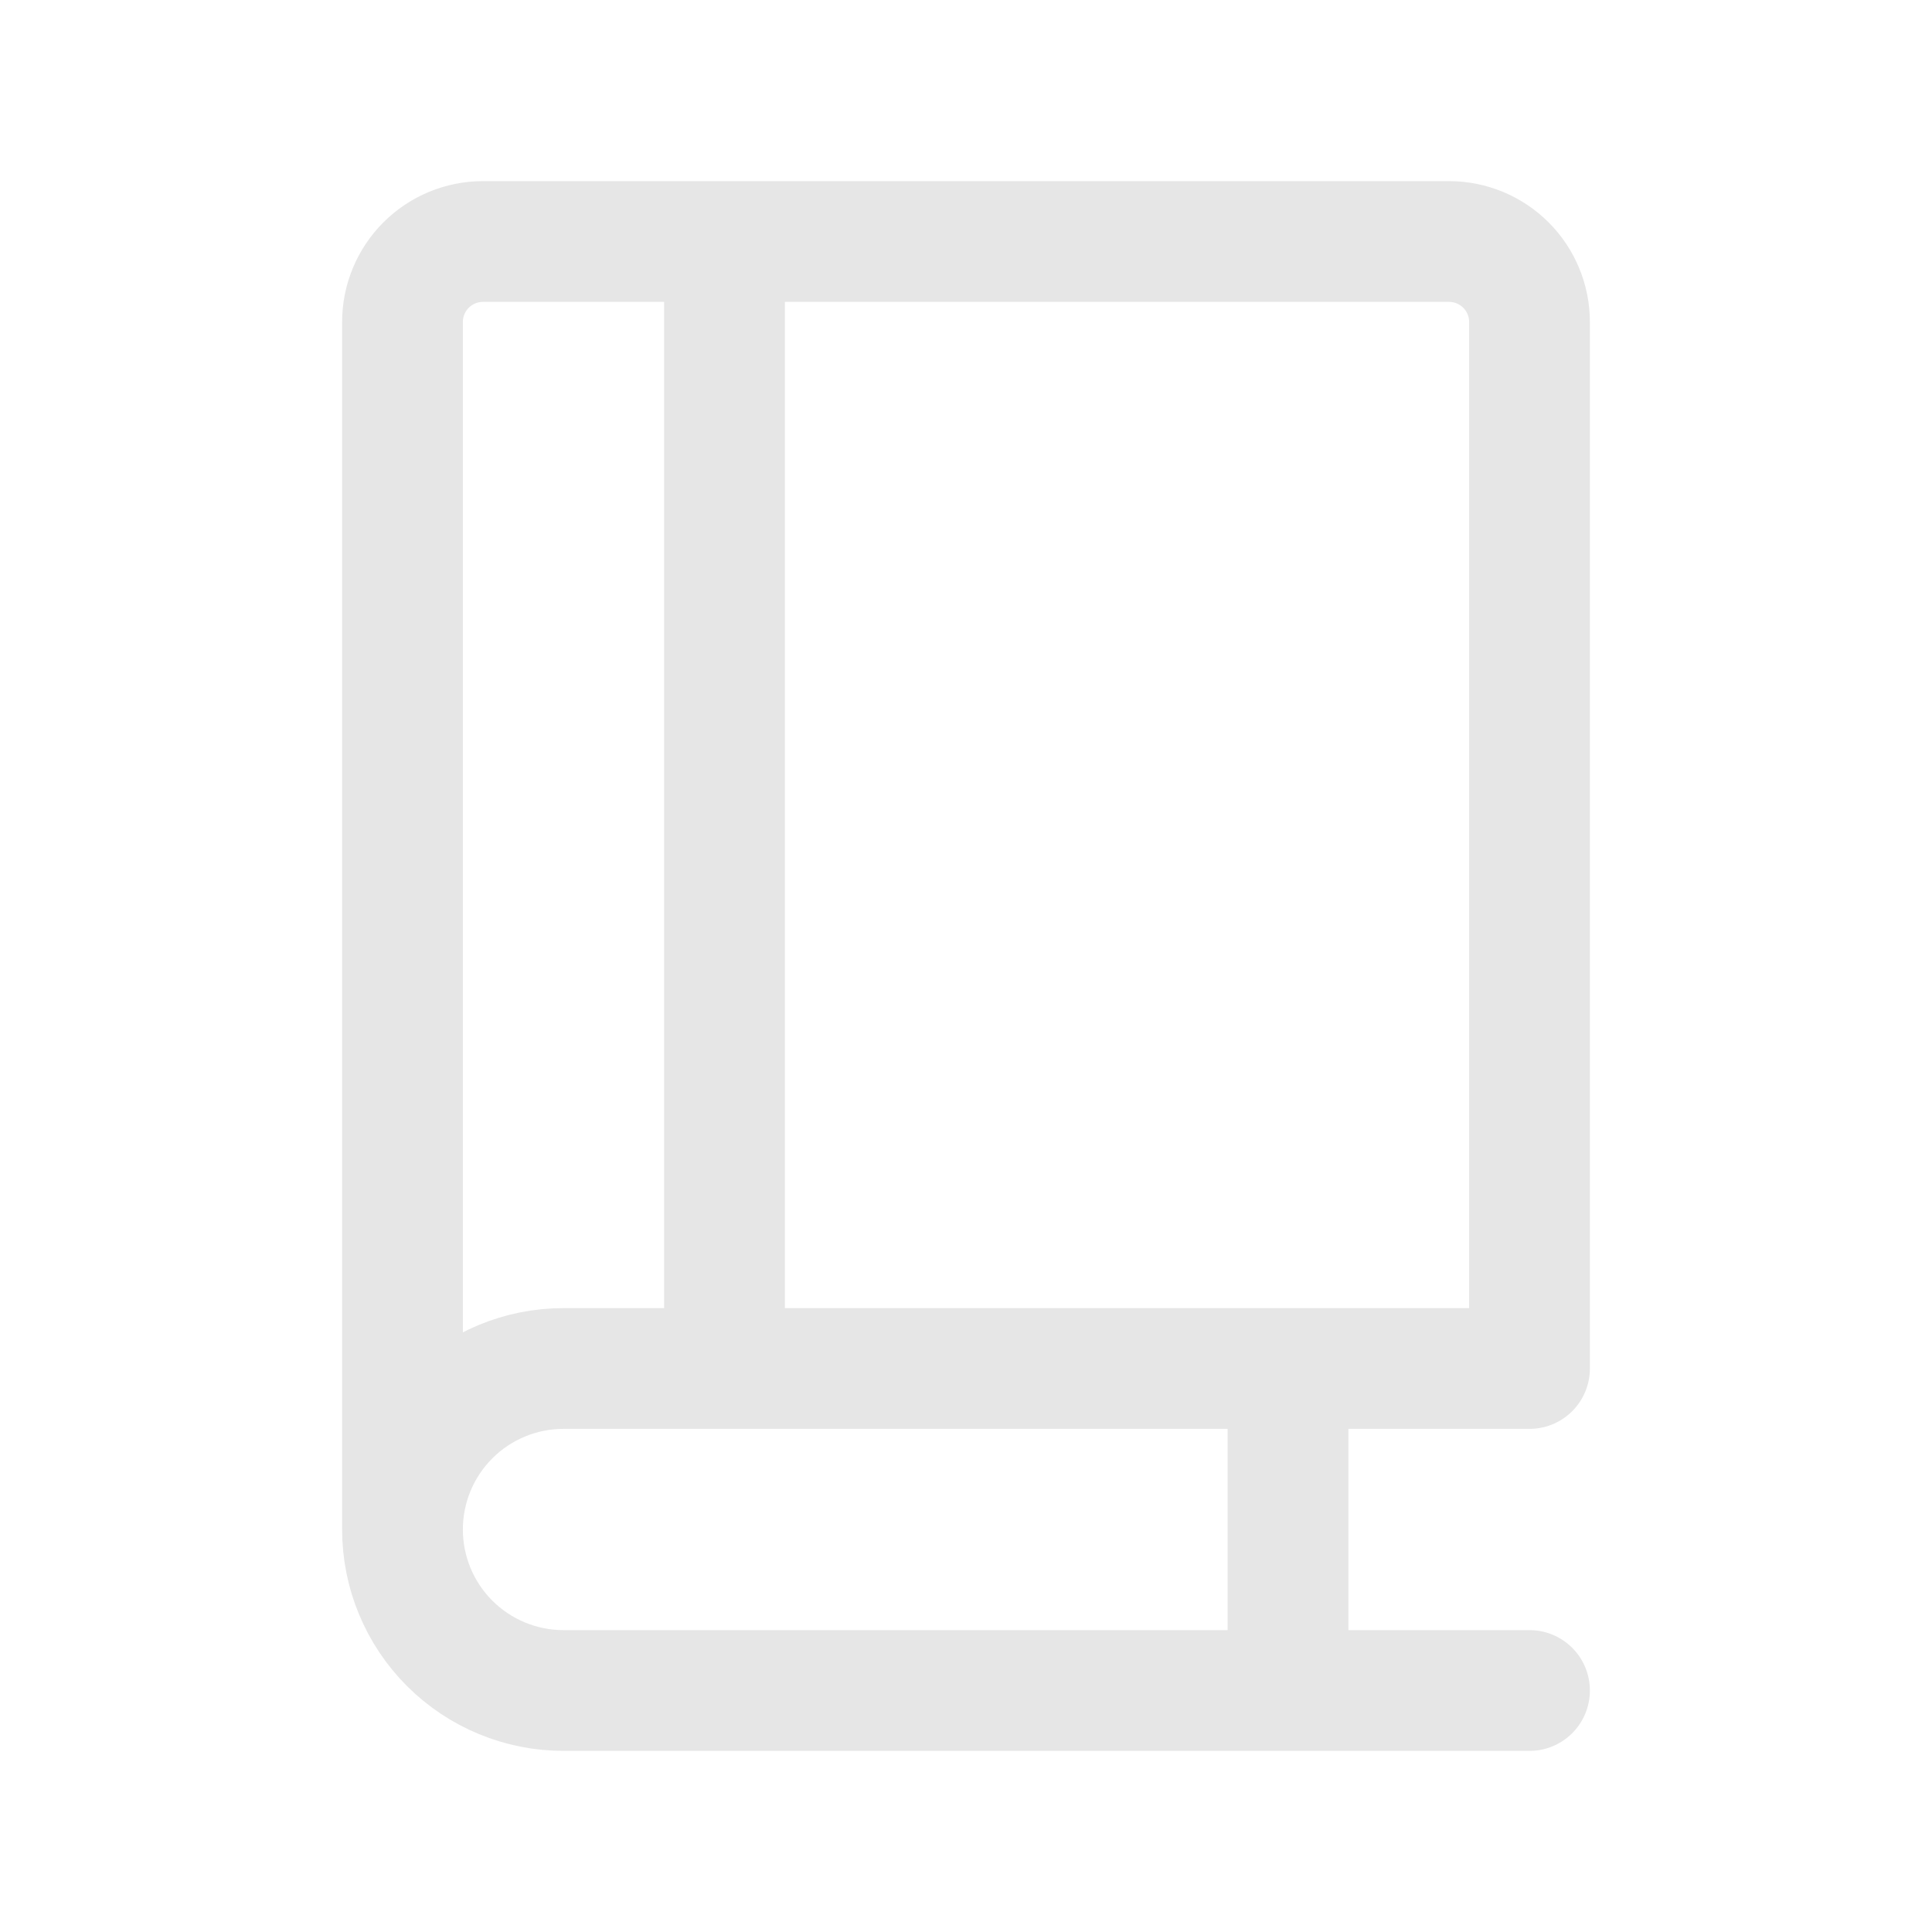 <svg width="64" height="64" viewBox="0 0 64 64" fill="none" xmlns="http://www.w3.org/2000/svg">
<path d="M13.333 50.667V10.667C13.333 9.959 13.614 9.281 14.114 8.781C14.614 8.281 15.293 8 16 8H48C48.707 8 49.386 8.281 49.886 8.781C50.386 9.281 50.667 9.959 50.667 10.667V45.333H18.667C17.252 45.333 15.896 45.895 14.895 46.895C13.895 47.896 13.333 49.252 13.333 50.667ZM13.333 50.667C13.333 52.081 13.895 53.438 14.895 54.438C15.896 55.438 17.252 56 18.667 56H50.667M24 8V45.333M42.667 45.333V56" stroke="#E6E6E6" stroke-width="4" stroke-linecap="round" stroke-linejoin="round"/>
</svg>
